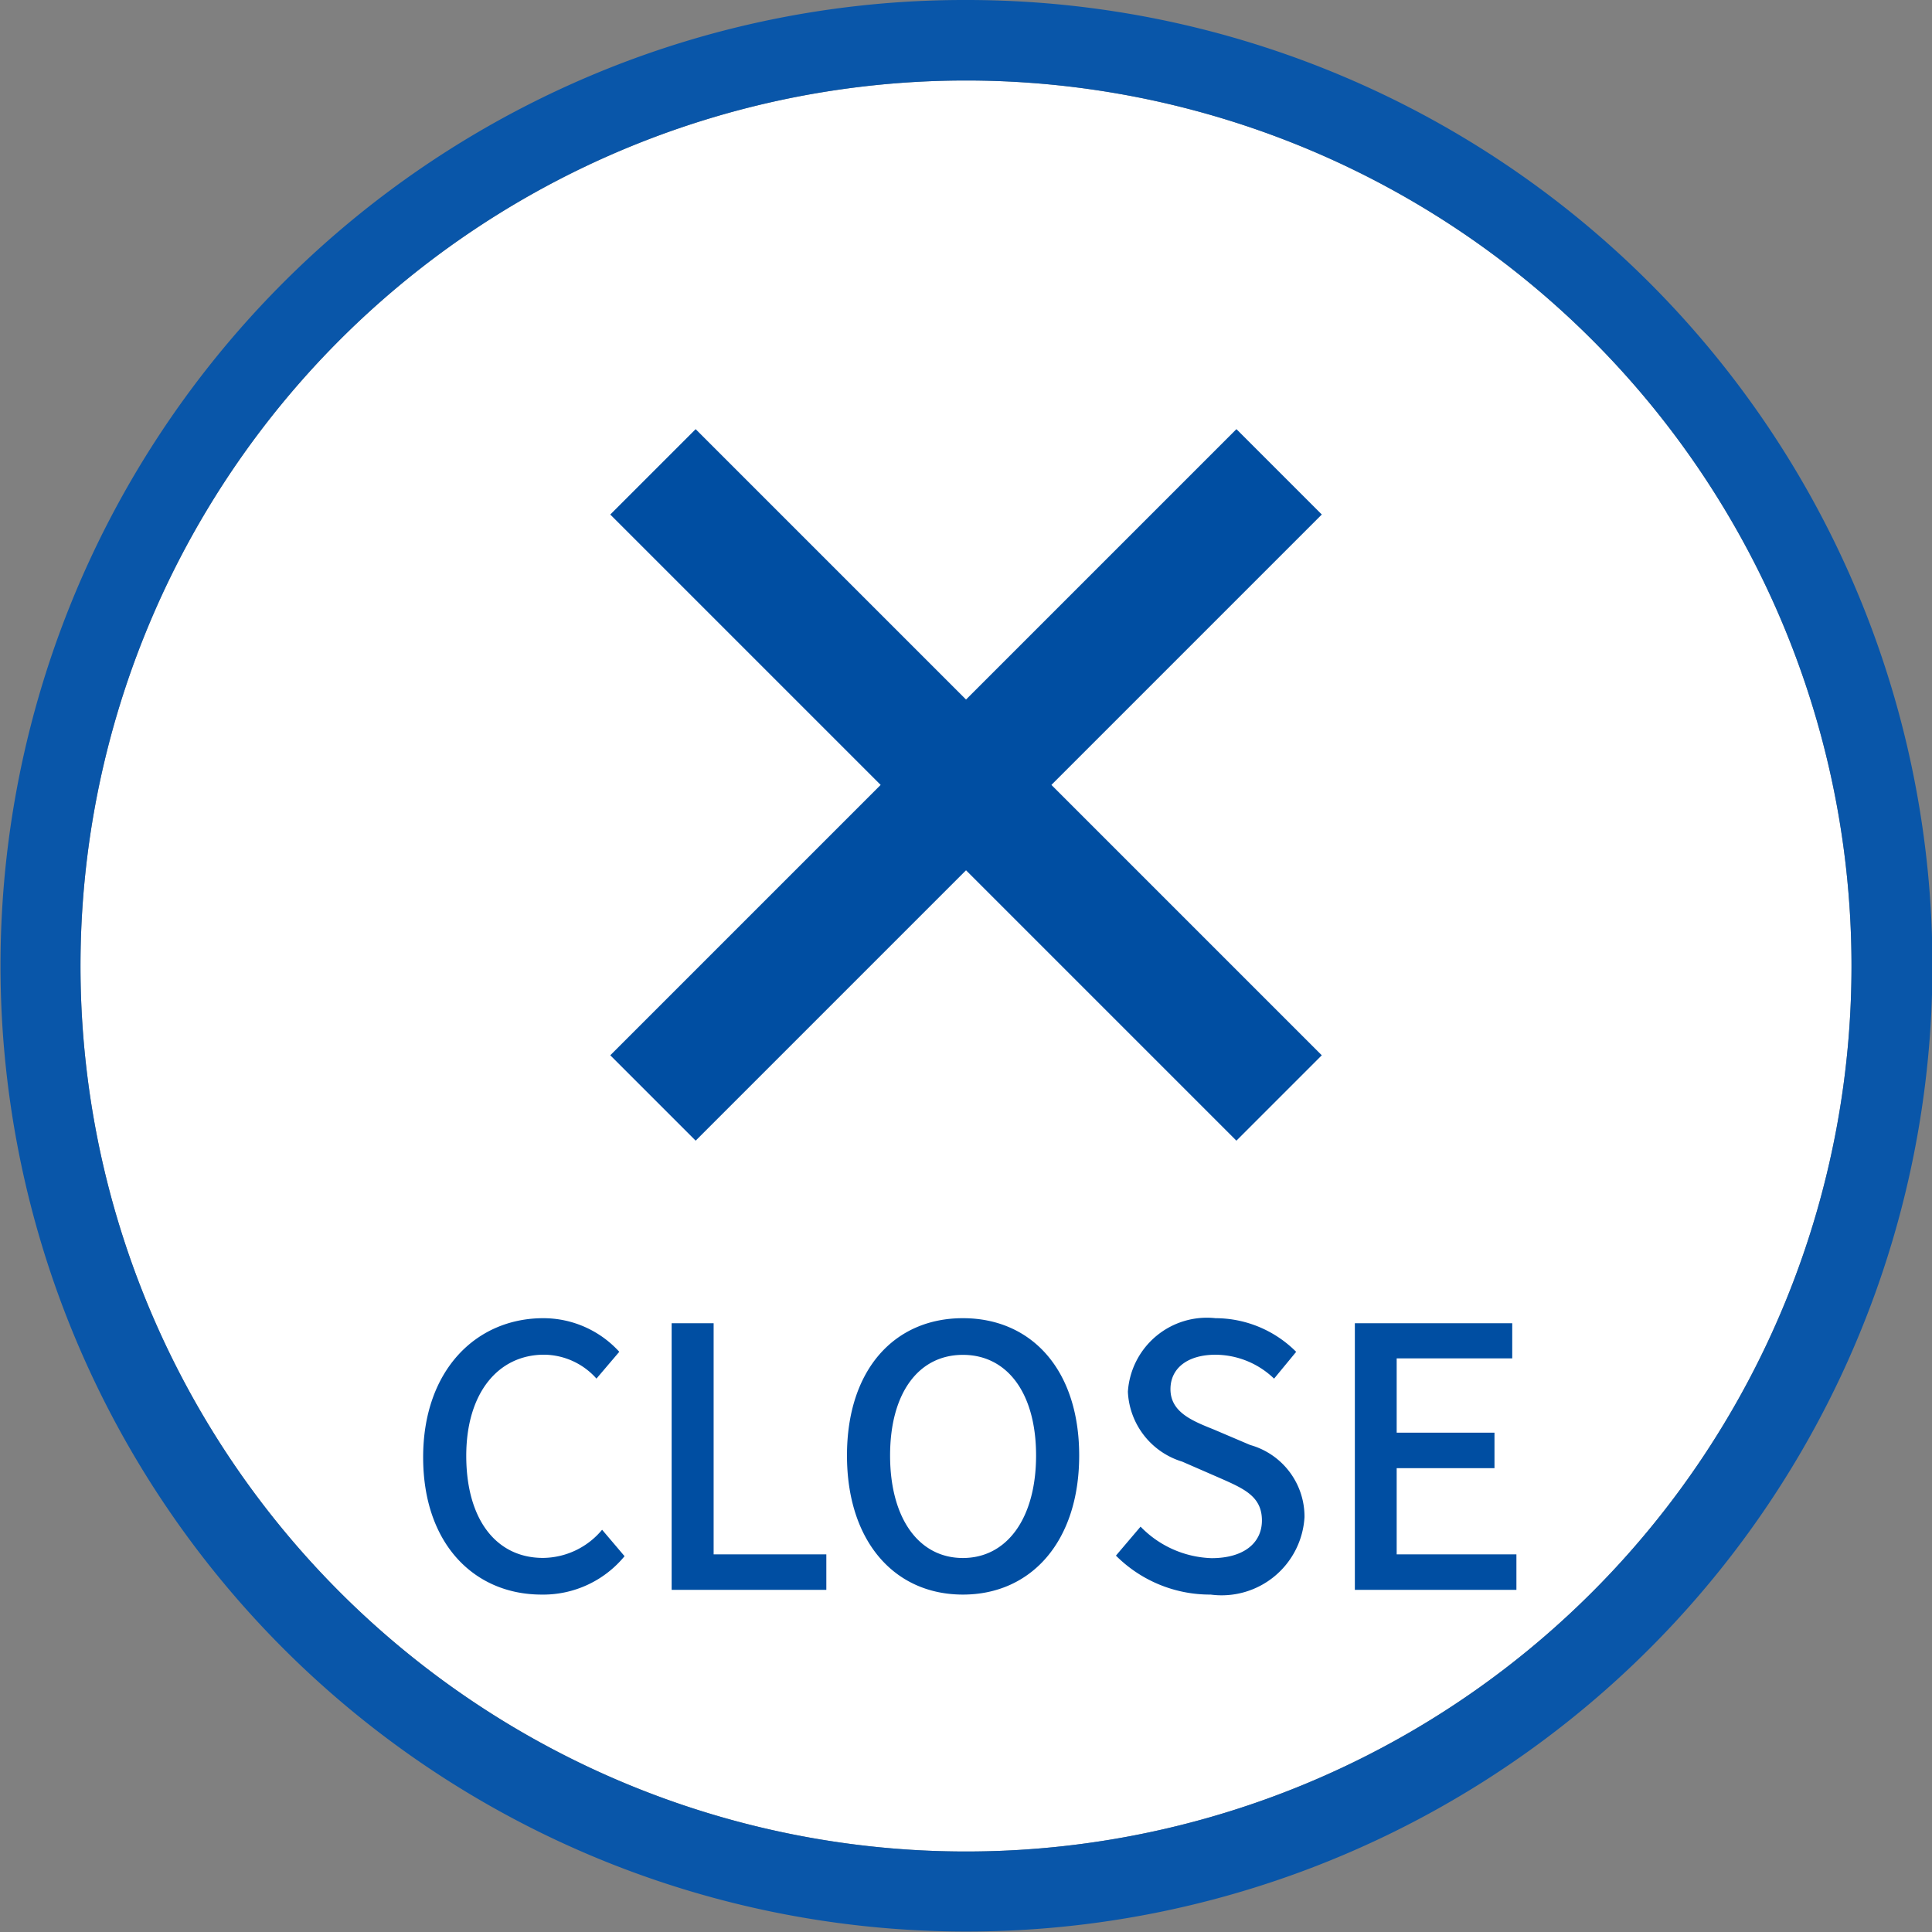 <svg xmlns="http://www.w3.org/2000/svg" width="48" height="48" viewBox="0 0 48 48"><rect x="0" y="0" width="48" height="48" fill="#808080" stroke="none"/><g transform="translate(19586 24171)"><path d="M22,0A22,22,0,1,1,0,22,22,22,0,0,1,22,0Z" transform="translate(-19584 -24169)" fill="#fff"/><path d="M22,0A22,22,0,1,0,44,22,22,22,0,0,0,22,0m0-2A23.993,23.993,0,0,1,38.971,38.971,24,24,0,1,1,12.657-.113,23.852,23.852,0,0,1,22-2Z" transform="translate(-19584 -24169)" fill="#0956a9"/><path d="M3.456.117A2.616,2.616,0,0,0,5.517-.837l-.558-.657a1.93,1.93,0,0,1-1.467.7c-1.17,0-1.908-.963-1.908-2.538,0-1.557.792-2.511,1.935-2.511a1.762,1.762,0,0,1,1.3.594l.567-.666A2.553,2.553,0,0,0,3.5-6.75C1.827-6.75.513-5.454.513-3.294S1.791.117,3.456.117ZM6.687,0H10.53V-.882h-2.8V-6.624H6.687Zm7.236.117c1.7,0,2.889-1.323,2.889-3.456S15.624-6.75,13.923-6.75s-2.88,1.278-2.88,3.411S12.222.117,13.923.117Zm0-.909c-1.1,0-1.809-.99-1.809-2.547s.711-2.5,1.809-2.5,1.818.945,1.818,2.5S15.021-.792,13.923-.792Zm6.156.909A2.062,2.062,0,0,0,22.41-1.809,1.849,1.849,0,0,0,21.06-3.6l-.909-.387c-.54-.216-1.071-.432-1.071-1,0-.531.441-.855,1.116-.855a2.11,2.11,0,0,1,1.458.594l.549-.666A2.837,2.837,0,0,0,20.2-6.75a1.968,1.968,0,0,0-2.178,1.827,1.905,1.905,0,0,0,1.35,1.737l.918.4c.612.27,1.062.459,1.062,1.062,0,.558-.45.936-1.251.936a2.568,2.568,0,0,1-1.764-.783l-.612.72A3.3,3.3,0,0,0,20.079.117ZM23.661,0h4.014V-.882H24.7V-3.024h2.43v-.882H24.7V-5.751h2.871v-.873H23.661Z" transform="translate(-19576 -24131.5)" fill="#004ea2"/><rect width="22" height="3" transform="translate(-19568.717 -24160.338) rotate(45)" fill="#004ea2"/><rect width="22" height="3" transform="translate(-19553.16 -24158.217) rotate(135)" fill="#004ea2"/></g></svg>